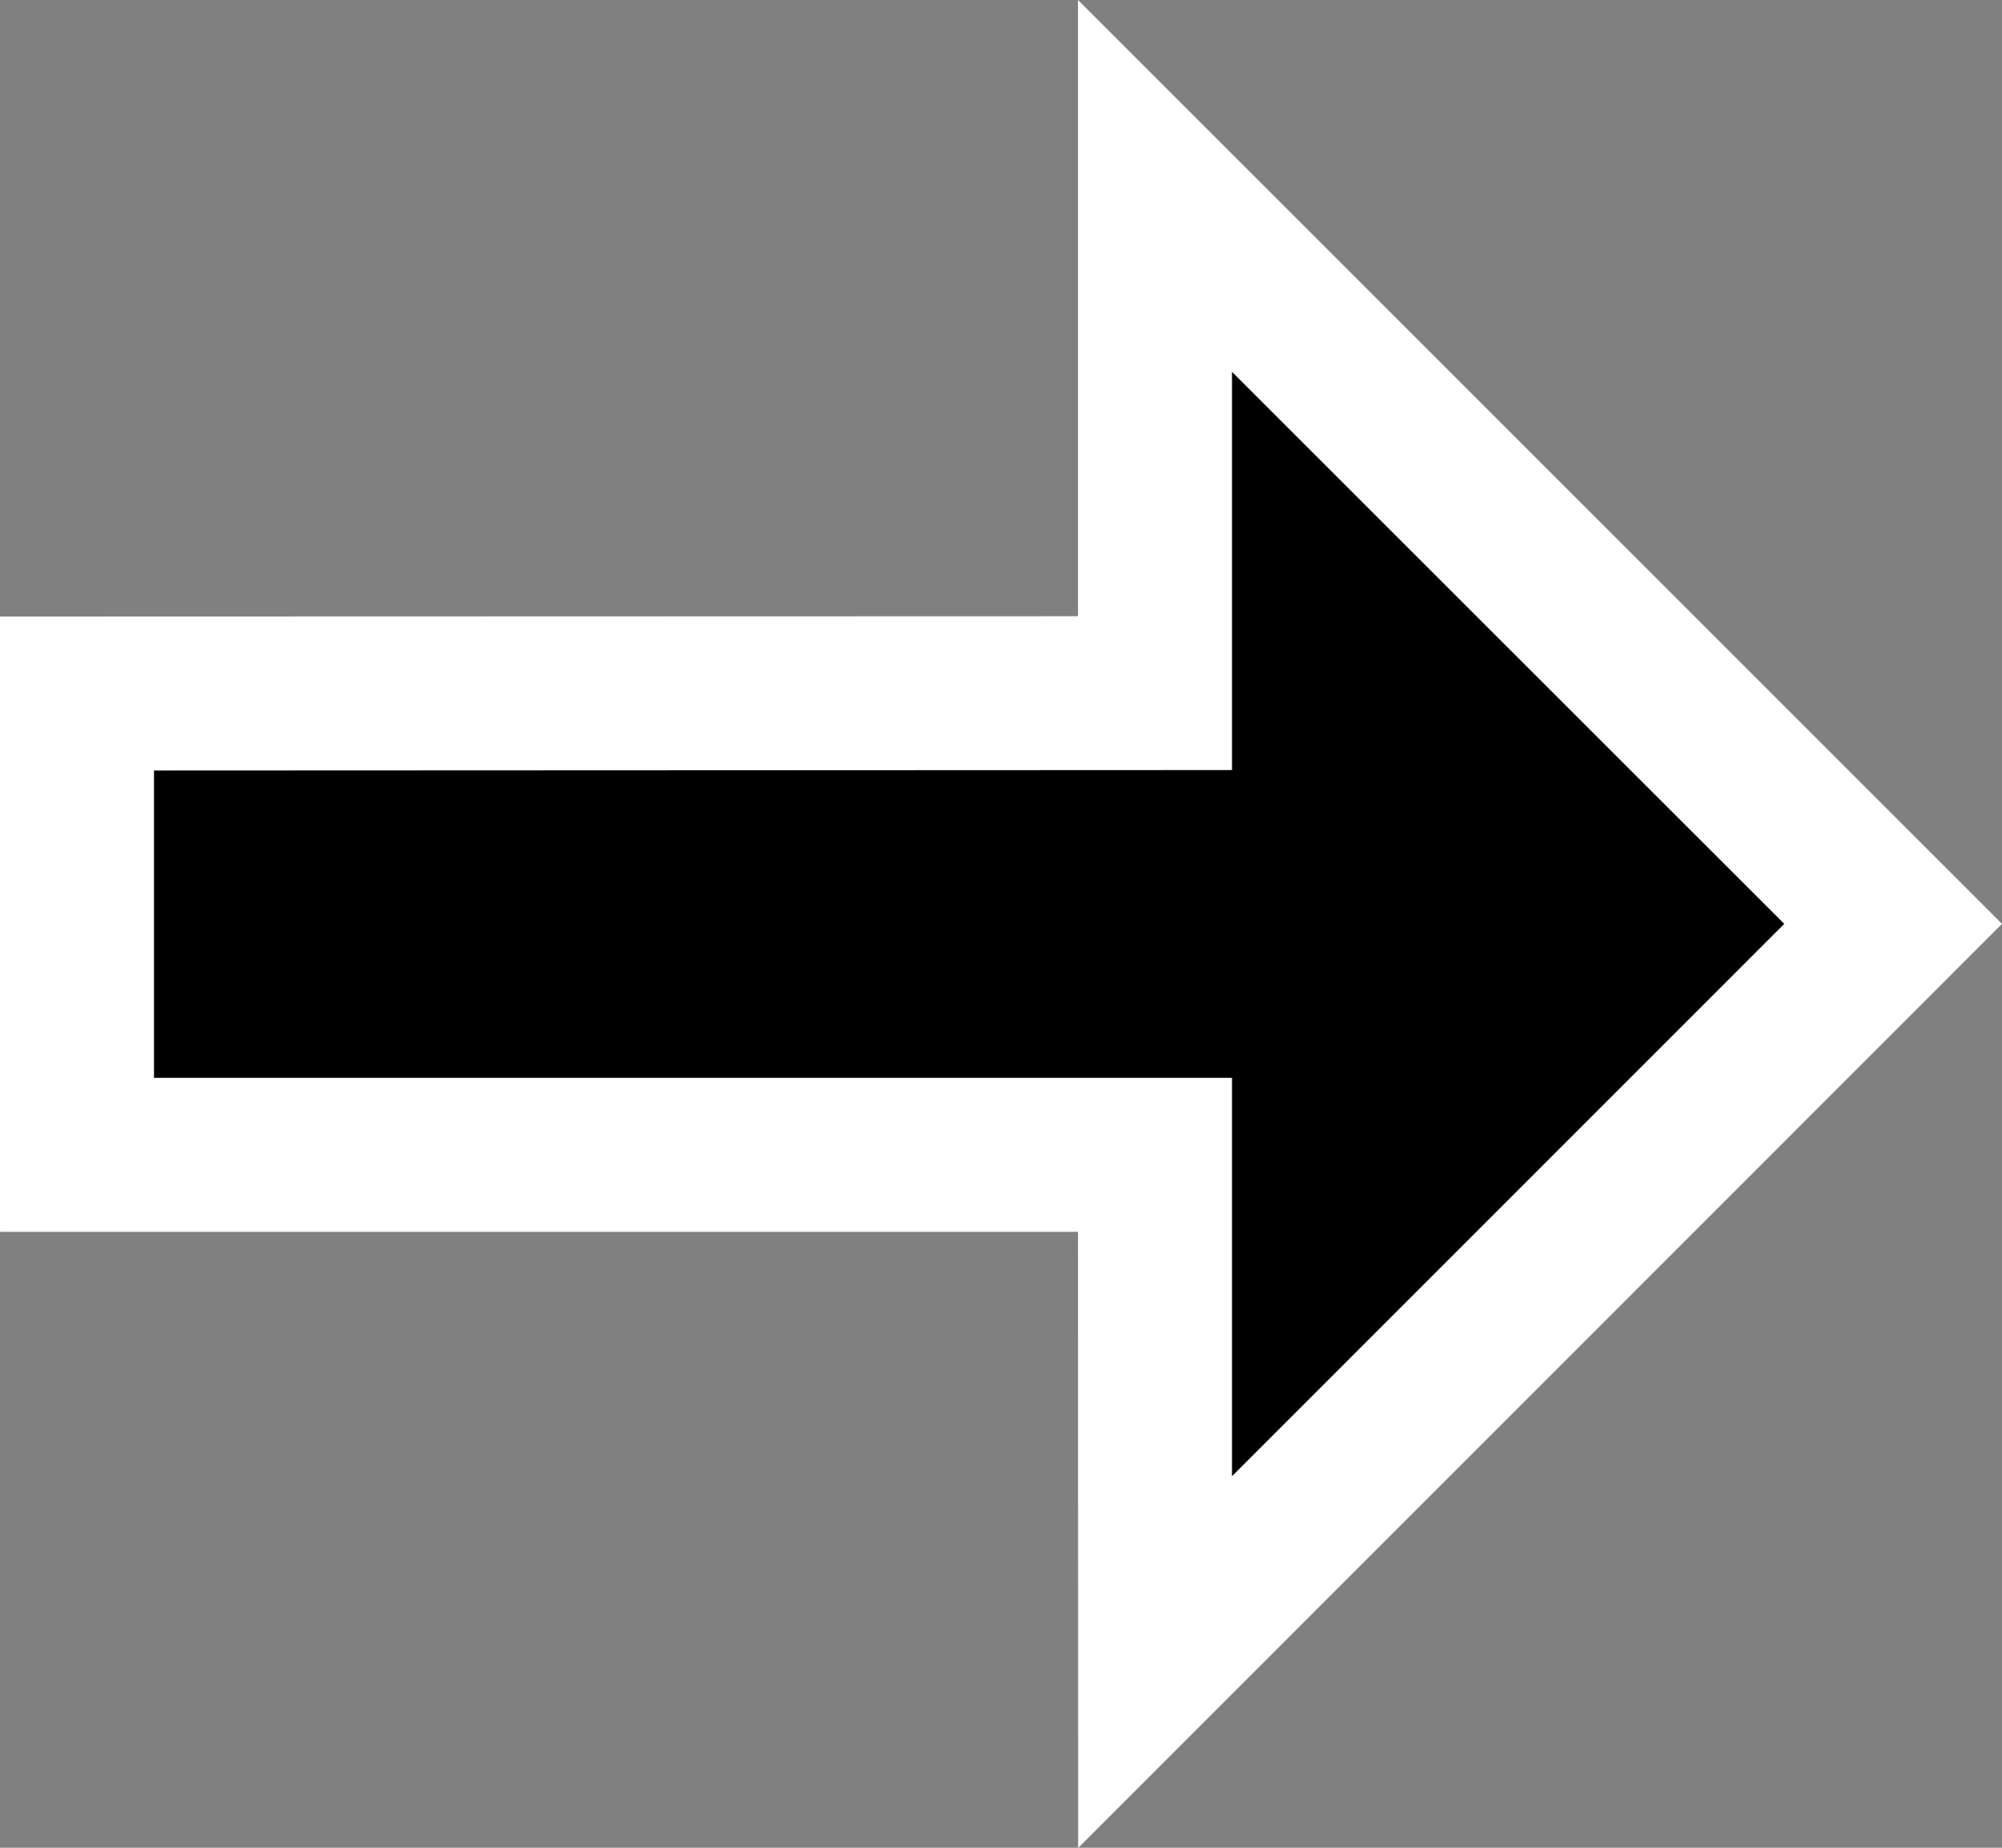 <svg height="12" viewBox="0 0 13 12" width="13" xmlns="http://www.w3.org/2000/svg"><rect x="0" y="0" width="13" height="12" fill="#808080" stroke="none"/><g fill="none" fill-rule="evenodd"><path d="m0 6 5.999 6.001.001-4.001h7v-3.996l-7-.002v-4.002z" fill="#fff" transform="matrix(-1 0 0 1 13 0)"/><path d="m11.586 7h-7v2.587l-3.586-3.587 3.586-3.585v2.586l7 .003z" fill="#000" transform="matrix(-1 0 0 1 12.586 0)"/></g></svg>